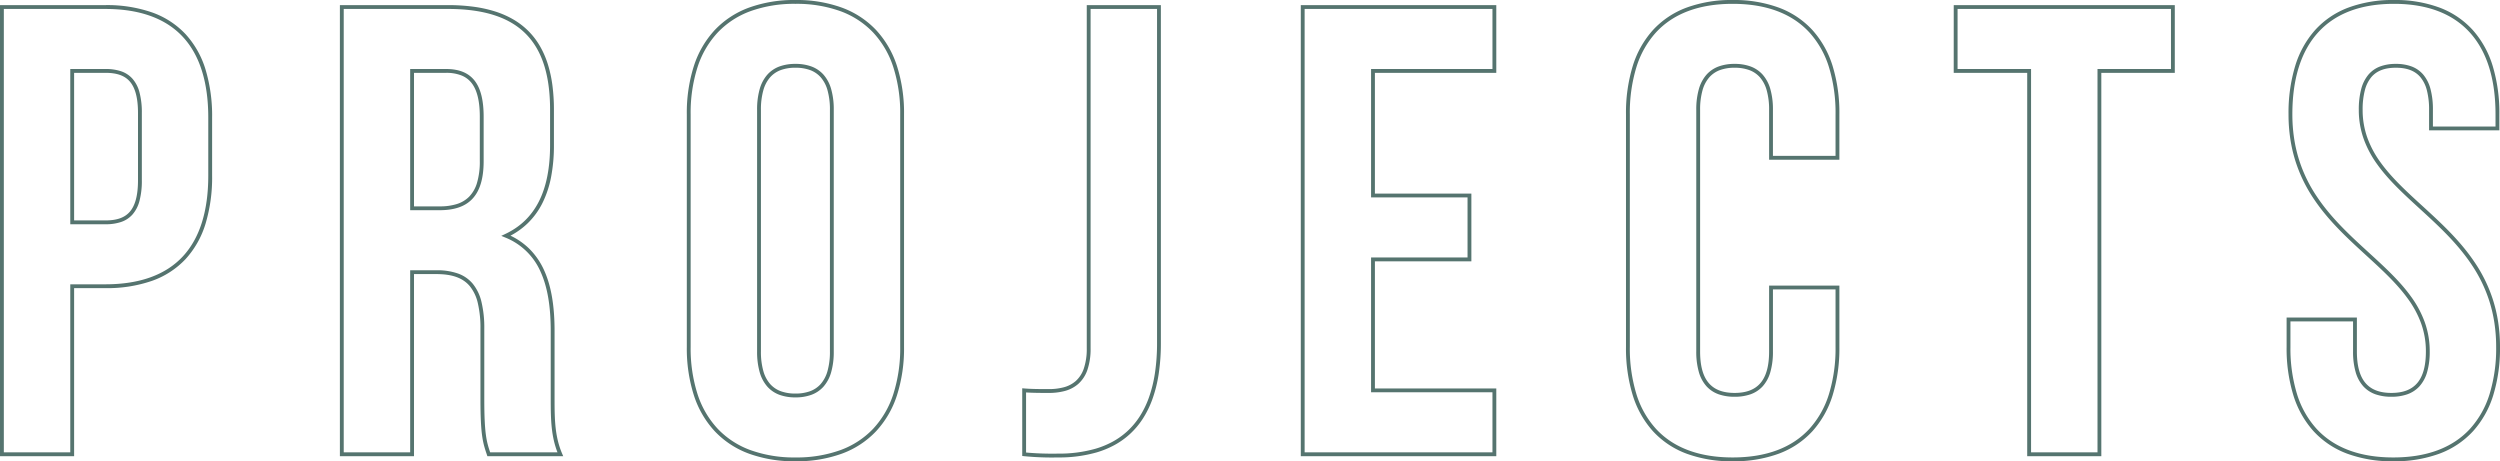 <svg xmlns="http://www.w3.org/2000/svg" width="1303.031" height="240.428" viewBox="0 0 1303.031 240.428">
  <path id="PROJECTS" d="M426.906-236.764a69.107,69.107,0,0,1,24.212,3.976,46.572,46.572,0,0,1,17.808,11.656,50.054,50.054,0,0,1,10.908,18.769,80.231,80.231,0,0,1,3.683,25.207V-55.944a80.231,80.231,0,0,1-3.683,25.207,50.054,50.054,0,0,1-10.908,18.769A46.572,46.572,0,0,1,451.118-.312a69.107,69.107,0,0,1-24.212,3.976A69.107,69.107,0,0,1,402.694-.312a46.572,46.572,0,0,1-17.808-11.656,50.056,50.056,0,0,1-10.908-18.769,80.231,80.231,0,0,1-3.683-25.207V-177.156a80.231,80.231,0,0,1,3.683-25.207,50.056,50.056,0,0,1,10.908-18.769,46.572,46.572,0,0,1,17.808-11.656A69.107,69.107,0,0,1,426.906-236.764Zm0,238.428a67.128,67.128,0,0,0,23.511-3.849A44.591,44.591,0,0,0,467.47-13.34a48.074,48.074,0,0,0,10.466-18.028,78.248,78.248,0,0,0,3.581-24.577V-177.156a78.248,78.248,0,0,0-3.581-24.577A48.074,48.074,0,0,0,467.47-219.76a44.591,44.591,0,0,0-17.053-11.154,67.128,67.128,0,0,0-23.511-3.849,67.128,67.128,0,0,0-23.511,3.849,44.591,44.591,0,0,0-17.053,11.154,48.074,48.074,0,0,0-10.466,18.028,78.248,78.248,0,0,0-3.581,24.577V-55.944a78.248,78.248,0,0,0,3.581,24.577A48.074,48.074,0,0,0,386.342-13.34,44.591,44.591,0,0,0,403.395-2.185,67.128,67.128,0,0,0,426.906,1.664ZM915.417-236.764a67.879,67.879,0,0,1,24.06,3.978,45.079,45.079,0,0,1,17.47,11.665,49.886,49.886,0,0,1,10.559,18.77,83.239,83.239,0,0,1,3.523,25.2v23.644H934.4v-25.975a36.806,36.806,0,0,0-1.286-10.331,17.314,17.314,0,0,0-3.578-6.734,13.762,13.762,0,0,0-5.579-3.725,21.951,21.951,0,0,0-7.538-1.187,21.951,21.951,0,0,0-7.538,1.188,13.762,13.762,0,0,0-5.579,3.725,17.314,17.314,0,0,0-3.578,6.734,36.806,36.806,0,0,0-1.286,10.331V-53.613c0,14.767,5.714,21.644,17.981,21.644S934.4-38.846,934.4-53.613v-34.3h36.632v31.969a83.239,83.239,0,0,1-3.523,25.2,49.886,49.886,0,0,1-10.559,18.77A45.079,45.079,0,0,1,939.477-.314a67.879,67.879,0,0,1-24.06,3.978,67.878,67.878,0,0,1-24.06-3.978,45.079,45.079,0,0,1-17.47-11.665,49.887,49.887,0,0,1-10.559-18.77,83.241,83.241,0,0,1-3.523-25.2V-177.156a83.241,83.241,0,0,1,3.523-25.2,49.887,49.887,0,0,1,10.559-18.77,45.079,45.079,0,0,1,17.47-11.665A67.878,67.878,0,0,1,915.417-236.764Zm53.612,81.252v-21.644a81.262,81.262,0,0,0-3.428-24.588,47.906,47.906,0,0,0-10.128-18.027c-9.12-9.949-22.6-14.994-40.055-14.994s-30.935,5.045-40.055,14.994a47.906,47.906,0,0,0-10.128,18.027,81.26,81.26,0,0,0-3.428,24.588V-55.944a81.26,81.26,0,0,0,3.428,24.588A47.906,47.906,0,0,0,875.362-13.33c9.12,9.949,22.6,14.994,40.055,14.994s30.935-5.045,40.055-14.994A47.906,47.906,0,0,0,965.6-31.356a81.262,81.262,0,0,0,3.428-24.588V-85.913H936.4v32.3a38.246,38.246,0,0,1-1.369,10.849,18.713,18.713,0,0,1-4.015,7.393,15.6,15.6,0,0,1-6.382,4.148,24.735,24.735,0,0,1-8.216,1.254,24.735,24.735,0,0,1-8.216-1.254,15.6,15.6,0,0,1-6.382-4.148,18.712,18.712,0,0,1-4.015-7.393,38.246,38.246,0,0,1-1.369-10.849V-179.487a38.772,38.772,0,0,1,1.368-10.9,19.289,19.289,0,0,1,4.008-7.5,15.742,15.742,0,0,1,6.378-4.267,23.923,23.923,0,0,1,8.227-1.31,23.923,23.923,0,0,1,8.227,1.31,15.742,15.742,0,0,1,6.378,4.267,19.289,19.289,0,0,1,4.008,7.5,38.775,38.775,0,0,1,1.368,10.9v23.975Zm291.043-81.252a66.509,66.509,0,0,1,23.819,3.979,44.409,44.409,0,0,1,17.257,11.668,49.987,49.987,0,0,1,10.405,18.769,84.47,84.47,0,0,1,3.464,25.191v8.326h-36.632v-10.657a39.615,39.615,0,0,0-1.187-10.349,17.366,17.366,0,0,0-3.361-6.734c-2.806-3.293-6.983-4.893-12.767-4.893s-9.961,1.6-12.767,4.893a17.368,17.368,0,0,0-3.361,6.734,39.62,39.62,0,0,0-1.187,10.349,42.775,42.775,0,0,0,2.553,14.775,51.477,51.477,0,0,0,6.842,12.668c5.751,7.985,13.492,15.067,21.688,22.565,9.712,8.886,19.755,18.074,27.465,29.671a76.58,76.58,0,0,1,9.427,19.462,76,76,0,0,1,2.672,11.5,85.949,85.949,0,0,1,.949,12.9,83.241,83.241,0,0,1-3.523,25.2,49.887,49.887,0,0,1-10.559,18.77A45.079,45.079,0,0,1,1283.8-.314a67.879,67.879,0,0,1-24.06,3.978,67.879,67.879,0,0,1-24.06-3.978,45.079,45.079,0,0,1-17.47-11.665,49.887,49.887,0,0,1-10.559-18.77,83.241,83.241,0,0,1-3.523-25.2V-71.263h36.632v17.65c0,14.767,5.714,21.644,17.981,21.644s17.981-6.877,17.981-21.644a42.775,42.775,0,0,0-2.553-14.775,51.481,51.481,0,0,0-6.842-12.668c-5.751-7.985-13.492-15.067-21.688-22.565-9.712-8.886-19.755-18.074-27.465-29.671a76.579,76.579,0,0,1-9.427-19.461,75.982,75.982,0,0,1-2.672-11.5,85.949,85.949,0,0,1-.949-12.9,84.47,84.47,0,0,1,3.464-25.191A49.985,49.985,0,0,1,1219-221.117a44.408,44.408,0,0,1,17.257-11.668A66.509,66.509,0,0,1,1260.072-236.764Zm52.946,65.934v-6.326c0-18.48-4.493-32.82-13.353-42.619-8.992-9.946-22.313-14.989-39.593-14.989s-30.6,5.043-39.593,14.989c-8.86,9.8-13.353,24.139-13.353,42.619a83.94,83.94,0,0,0,.927,12.6,73.987,73.987,0,0,0,2.6,11.2,74.612,74.612,0,0,0,9.186,18.959c7.575,11.394,17.526,20.5,27.149,29.3,8.274,7.57,16.089,14.72,21.961,22.872a53.44,53.44,0,0,1,7.1,13.157,44.738,44.738,0,0,1,2.672,15.455,38.246,38.246,0,0,1-1.369,10.849,18.712,18.712,0,0,1-4.015,7.393,15.6,15.6,0,0,1-6.381,4.148,24.735,24.735,0,0,1-8.216,1.254,24.734,24.734,0,0,1-8.216-1.254,15.6,15.6,0,0,1-6.382-4.148,18.713,18.713,0,0,1-4.015-7.393,38.246,38.246,0,0,1-1.369-10.849v-15.65h-32.632v13.319a81.262,81.262,0,0,0,3.428,24.588,47.905,47.905,0,0,0,10.128,18.027c9.12,9.949,22.6,14.994,40.055,14.994s30.935-5.045,40.055-14.994a47.907,47.907,0,0,0,10.128-18.027,81.262,81.262,0,0,0,3.428-24.588,83.956,83.956,0,0,0-.926-12.6,73.986,73.986,0,0,0-2.6-11.2,74.615,74.615,0,0,0-9.186-18.959c-7.575-11.394-17.526-20.5-27.149-29.3-8.274-7.57-16.089-14.72-21.961-22.872a53.44,53.44,0,0,1-7.1-13.157,44.738,44.738,0,0,1-2.672-15.455,41.579,41.579,0,0,1,1.259-10.879,19.334,19.334,0,0,1,3.767-7.5,14.867,14.867,0,0,1,6.158-4.283,23.109,23.109,0,0,1,8.132-1.313,23.109,23.109,0,0,1,8.131,1.313,14.866,14.866,0,0,1,6.158,4.283,19.336,19.336,0,0,1,3.767,7.5,41.585,41.585,0,0,1,1.258,10.879v8.657ZM12.32-234.1H67.266a71.355,71.355,0,0,1,24.328,3.817,44.126,44.126,0,0,1,17.446,11.32,47.842,47.842,0,0,1,10.409,18.435,83.58,83.58,0,0,1,3.429,25.037v30.3a83.58,83.58,0,0,1-3.429,25.037,47.842,47.842,0,0,1-10.409,18.435A44.126,44.126,0,0,1,91.594-90.4a71.355,71.355,0,0,1-24.328,3.817H50.95V1H12.32ZM67.266-88.579c17.785,0,31.347-4.878,40.311-14.5,8.826-9.474,13.3-23.642,13.3-42.109v-30.3c0-18.467-4.475-32.635-13.3-42.109-8.964-9.622-22.526-14.5-40.311-14.5H14.32V-1H48.95V-88.579ZM189.476-234.1h56.278a100.222,100.222,0,0,1,13.366.838,66.472,66.472,0,0,1,11.438,2.53,47.151,47.151,0,0,1,9.563,4.253,38.5,38.5,0,0,1,7.719,6,38.434,38.434,0,0,1,5.893,7.726,46.821,46.821,0,0,1,4.111,9.42,65.465,65.465,0,0,1,2.405,11.09,97.768,97.768,0,0,1,.784,12.761v18.315a86.957,86.957,0,0,1-1.47,16.619,53.008,53.008,0,0,1-4.505,13.592,38.991,38.991,0,0,1-7.675,10.545,39.367,39.367,0,0,1-8.991,6.482,36.234,36.234,0,0,1,9.894,6.9,37.453,37.453,0,0,1,7.705,11.3c3.617,8.028,5.375,18.32,5.375,31.463v35.964c0,10.924.281,19.321,3.917,27.915L305.871,1H266.345l-.329-.988c-1.975-5.919-3.28-9.83-3.28-28.65v-36.63a56.207,56.207,0,0,0-1.375-13.52,21.574,21.574,0,0,0-4.138-8.776c-3.6-4.326-9.148-6.341-17.463-6.341H228.106V1h-38.63ZM302.88-1c-3.251-8.45-3.514-16.722-3.514-27.305V-64.269c0-12.854-1.7-22.877-5.2-30.642a33.745,33.745,0,0,0-18.5-18.053l-2.08-.87,2.041-.958c15.746-7.391,23.4-22.562,23.4-46.381v-18.315c0-18.071-4.126-31.021-12.614-39.589-8.682-8.764-21.983-13.024-40.665-13.024H191.476V-1h34.63V-95.9H239.76a32.718,32.718,0,0,1,11.109,1.646,17.742,17.742,0,0,1,7.892,5.416,23.507,23.507,0,0,1,4.541,9.57,58.131,58.131,0,0,1,1.435,14v36.63c0,18.085,1.208,22.108,3.051,27.638ZM578.753-234.1h38.63V-57.942a106.3,106.3,0,0,1-1.139,16.055,70.152,70.152,0,0,1-3.255,13.109,50.1,50.1,0,0,1-5.129,10.414,41.335,41.335,0,0,1-6.746,7.947,40.967,40.967,0,0,1-8.075,5.71,47.794,47.794,0,0,1-9.1,3.729,71.082,71.082,0,0,1-20.166,2.643A150.391,150.391,0,0,1,546.01.994l-.89-.1V-34.387l1.083.09c3.955.329,8.532.329,12.571.329a30.006,30.006,0,0,0,7.931-.922,15.386,15.386,0,0,0,6.268-3.241,15.254,15.254,0,0,0,4.2-6.414,32.039,32.039,0,0,0,1.58-10.734Zm36.63,2h-34.63V-55.278a34,34,0,0,1-1.7,11.411,17.227,17.227,0,0,1-4.761,7.239,17.577,17.577,0,0,1-7.062,3.669,31.951,31.951,0,0,1-8.458.993c-3.717,0-7.887,0-11.654-.255V-.9a155.719,155.719,0,0,0,16.649.565,69.1,69.1,0,0,0,19.6-2.56,45.791,45.791,0,0,0,8.722-3.571,38.968,38.968,0,0,0,7.681-5.43,39.335,39.335,0,0,0,6.419-7.563,48.1,48.1,0,0,0,4.922-10,68.151,68.151,0,0,0,3.159-12.734,104.3,104.3,0,0,0,1.115-15.751Zm74.925-2h101.9v35.3h-63.27v62.935h50.283v35.3H728.938V-34.3h63.27V1h-101.9Zm99.9,2h-97.9V-1h97.9V-32.3h-63.27v-70.265h50.283v-31.3H726.938V-200.8h63.27Zm240.426-2h115.22v35.3h-38.3V1h-38.63V-198.8h-38.3Zm113.22,2h-111.22v31.3h38.3V-1h34.63V-200.8h38.3ZM426.906-203.464a23.923,23.923,0,0,1,8.227,1.31,15.742,15.742,0,0,1,6.378,4.267,19.288,19.288,0,0,1,4.008,7.5,38.772,38.772,0,0,1,1.368,10.9V-53.613a38.772,38.772,0,0,1-1.368,10.9,19.288,19.288,0,0,1-4.008,7.5,15.742,15.742,0,0,1-6.378,4.267,23.923,23.923,0,0,1-8.227,1.31,23.924,23.924,0,0,1-8.227-1.31,15.742,15.742,0,0,1-6.378-4.267,19.289,19.289,0,0,1-4.008-7.5,38.772,38.772,0,0,1-1.368-10.9V-179.487a38.772,38.772,0,0,1,1.368-10.9,19.289,19.289,0,0,1,4.008-7.5,15.742,15.742,0,0,1,6.378-4.267A23.924,23.924,0,0,1,426.906-203.464Zm0,171.828a21.951,21.951,0,0,0,7.538-1.188,13.762,13.762,0,0,0,5.579-3.725,17.313,17.313,0,0,0,3.578-6.734,36.8,36.8,0,0,0,1.286-10.331V-179.487a36.8,36.8,0,0,0-1.286-10.331,17.314,17.314,0,0,0-3.578-6.734,13.762,13.762,0,0,0-5.579-3.725,21.951,21.951,0,0,0-7.538-1.187,21.951,21.951,0,0,0-7.538,1.188,13.762,13.762,0,0,0-5.579,3.725,17.314,17.314,0,0,0-3.578,6.734,36.8,36.8,0,0,0-1.286,10.331V-53.613a36.8,36.8,0,0,0,1.286,10.331,17.313,17.313,0,0,0,3.578,6.734,13.762,13.762,0,0,0,5.579,3.725A21.951,21.951,0,0,0,426.906-31.636ZM48.95-200.8H67.266a24.852,24.852,0,0,1,8.049,1.146,13.834,13.834,0,0,1,6.06,3.934,17.394,17.394,0,0,1,3.667,7.176,40.836,40.836,0,0,1,1.206,10.721v34.965a40.836,40.836,0,0,1-1.206,10.721,17.394,17.394,0,0,1-3.667,7.176,13.834,13.834,0,0,1-6.06,3.934,24.852,24.852,0,0,1-8.049,1.146H48.95Zm18.316,78.921c5.928,0,9.936-1.4,12.615-4.41,2.939-3.3,4.367-8.721,4.367-16.568v-34.965c0-7.847-1.429-13.267-4.367-16.568-2.679-3.009-6.687-4.41-12.615-4.41H50.95v76.921ZM226.106-200.8h18.649c6.879,0,11.78,2.006,14.984,6.131,3.138,4.041,4.664,10.206,4.664,18.845v22.977c0,9.28-2.014,15.828-6.158,20.017-3.744,3.785-9.245,5.625-16.82,5.625H226.106Zm15.319,71.6a29.394,29.394,0,0,0,8.893-1.182,15.417,15.417,0,0,0,6.505-3.85,17.223,17.223,0,0,0,4.111-7.191,38.861,38.861,0,0,0,1.469-11.419v-22.977c0-8.178-1.388-13.941-4.244-17.618a12.539,12.539,0,0,0-5.384-4.025,21.324,21.324,0,0,0-8.02-1.333H228.106v69.6Z" transform="translate(-12.32 236.764)" fill="#55746f"/>
</svg>
